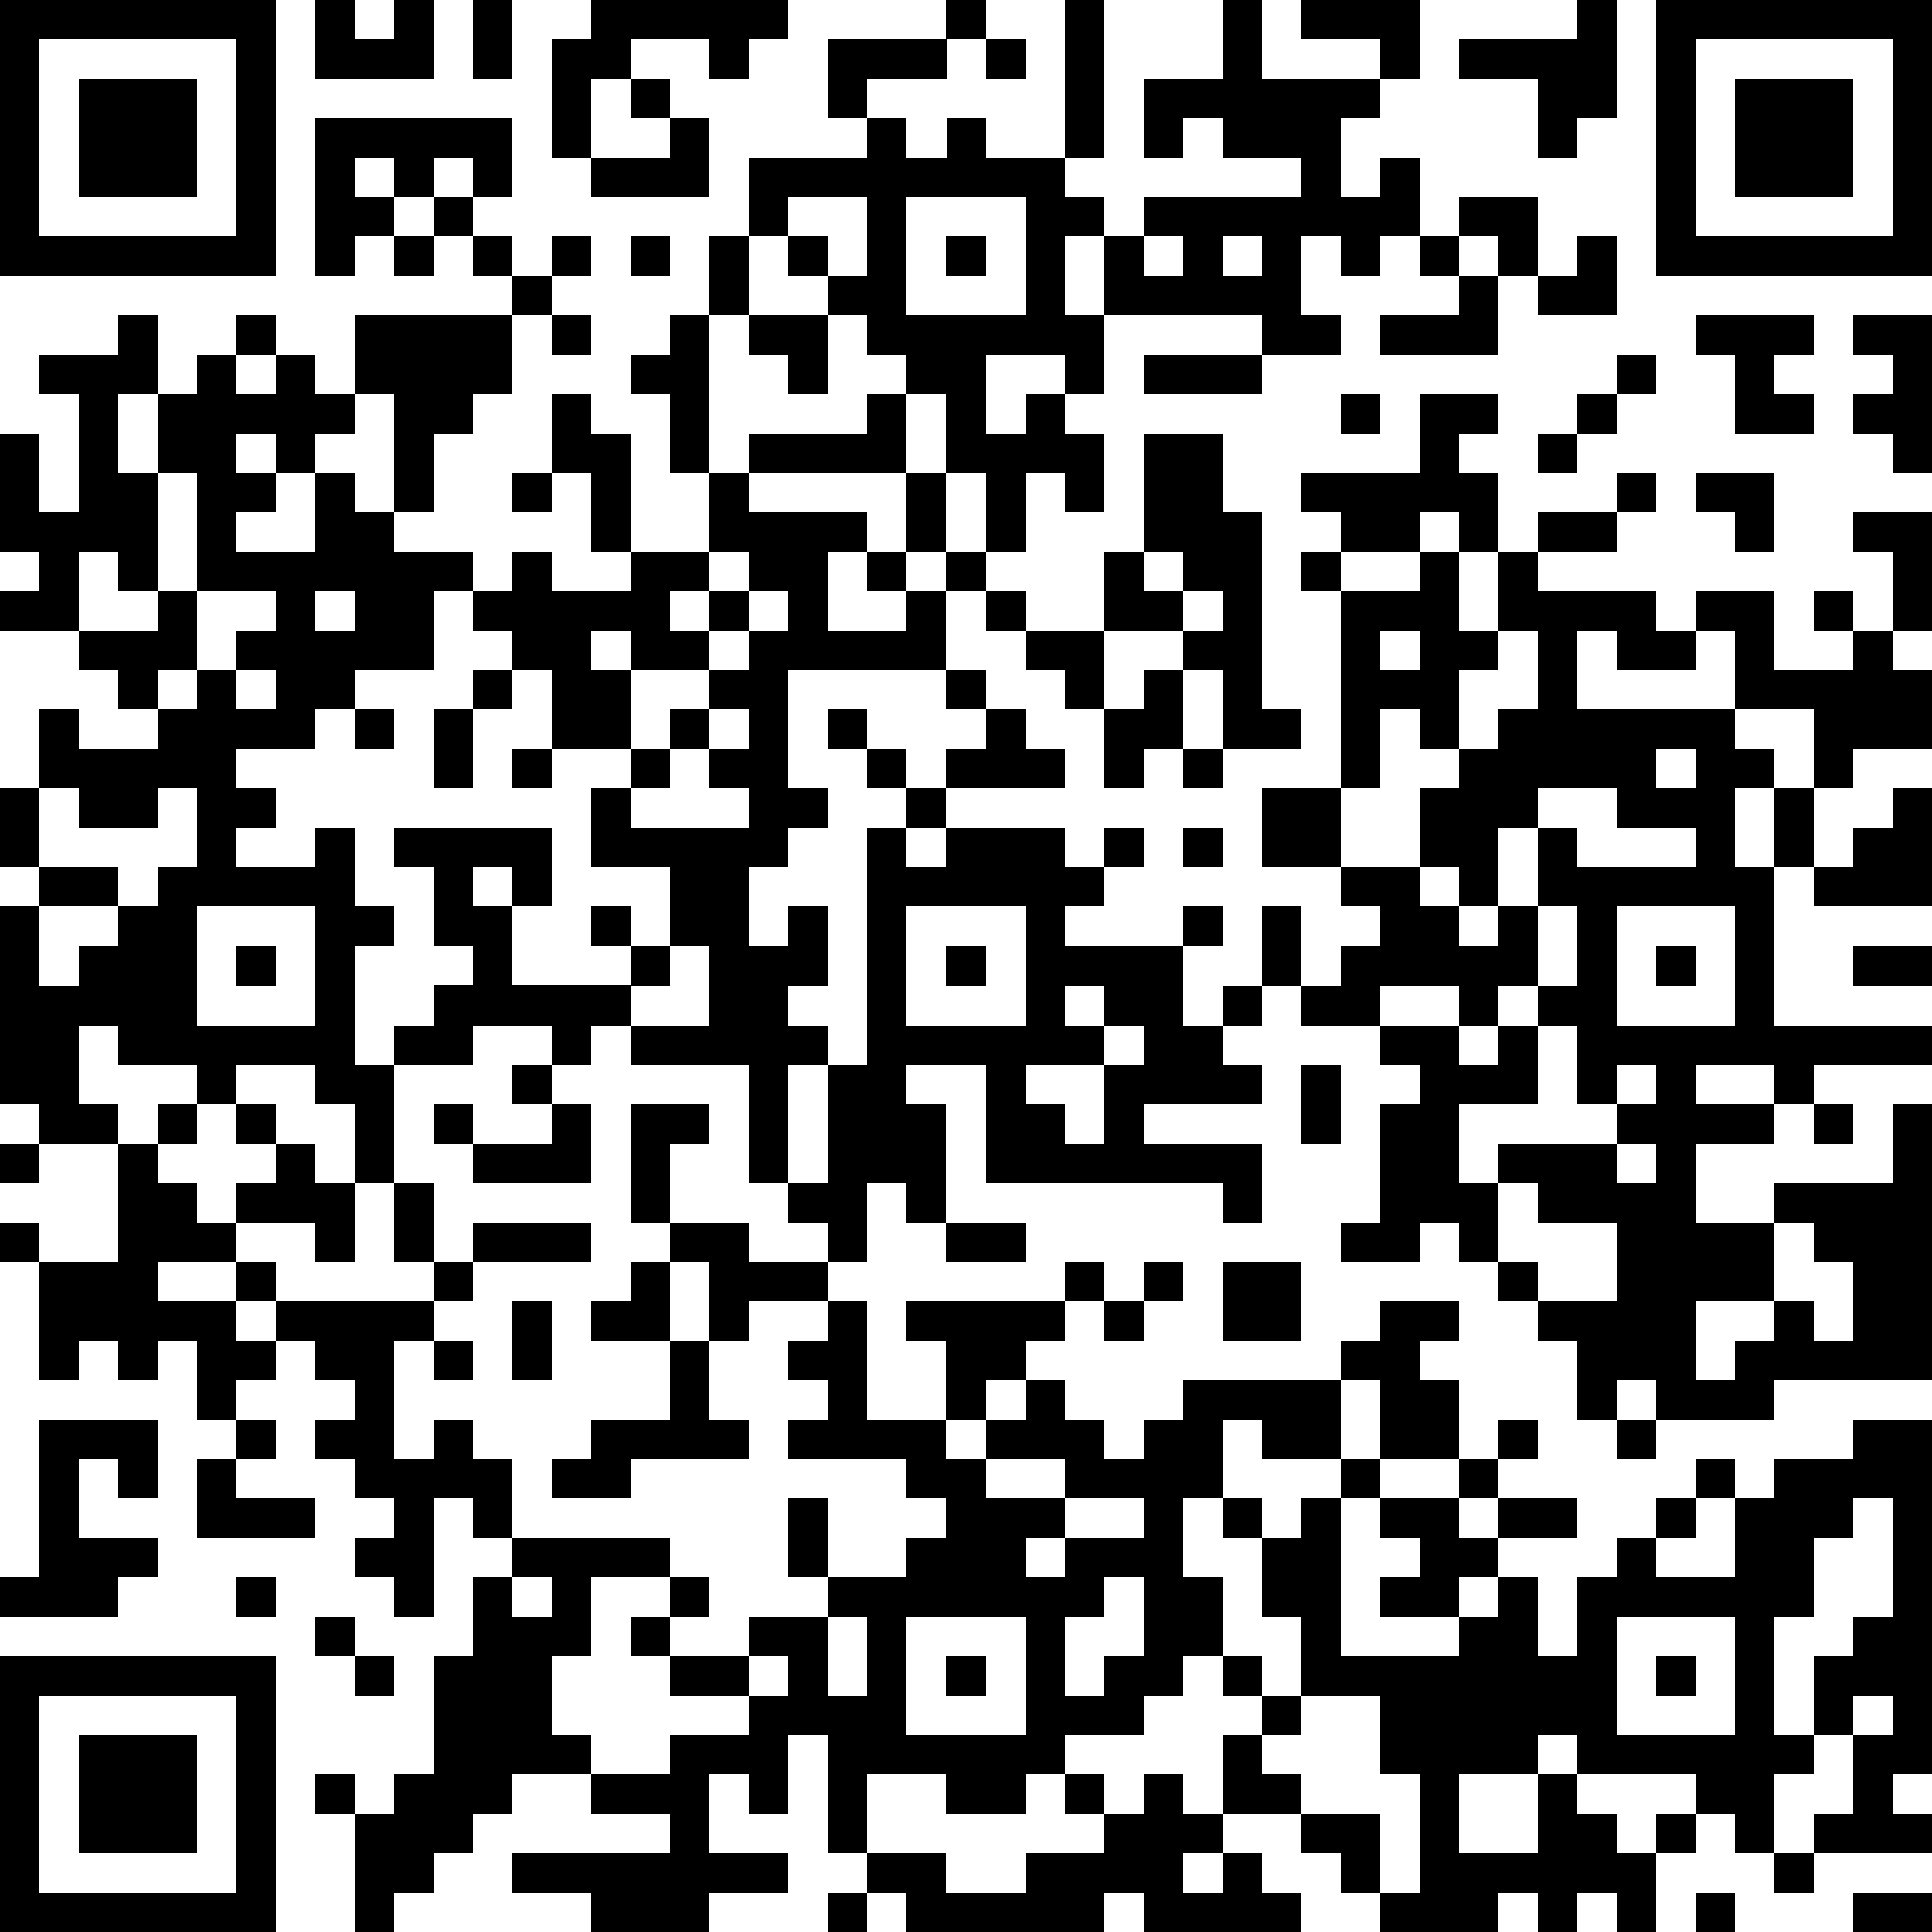 <?xml version="1.0" standalone="yes"?><svg version="1.1" xmlns="http://www.w3.org/2000/svg" xmlns:xlink="http://www.w3.org/1999/xlink" xmlns:ev="http://www.w3.org/2001/xml-events" width="196" height="196" shape-rendering="crispEdges"><path d="M0 0h7v7h-7zM8 0h1v1h1v-1h1v2h-3zM12 0h1v2h-1zM15 0h5v1h-1v1h-1v-1h-2v1h-1v2h-1v-3h1zM24 0h1v1h-1zM27 0h1v4h-1zM31 0h1v2h3v-1h-2v-1h3v2h-1v1h-1v2h1v-1h1v2h-1v1h-1v-1h-1v2h1v1h-2v-1h-4v-2h-1v2h1v2h-1v-1h-2v2h1v-1h1v1h1v2h-1v-1h-1v2h-1v-2h-1v-2h-1v-1h-1v-1h-1v-1h-1v-1h-1v-2h3v-1h-1v-2h3v1h-2v1h1v1h1v-1h1v1h2v1h1v1h1v-1h4v-1h-2v-1h-1v1h-1v-2h2zM40 0h1v3h-1v1h-1v-2h-2v-1h3zM42 0h7v7h-7zM1 1v5h5v-5zM25 1h1v1h-1zM43 1v5h5v-5zM2 2h3v3h-3zM16 2h1v1h-1zM44 2h3v3h-3zM8 3h5v2h-1v-1h-1v1h-1v-1h-1v1h1v1h-1v1h-1zM17 3h1v2h-3v-1h2zM11 5h1v1h-1zM20 5v1h1v1h1v-2zM23 5v3h3v-3zM37 5h2v2h-1v-1h-1zM10 6h1v1h-1zM12 6h1v1h-1zM14 6h1v1h-1zM16 6h1v1h-1zM18 6h1v2h-1zM24 6h1v1h-1zM29 6v1h1v-1zM31 6v1h1v-1zM36 6h1v1h-1zM40 6h1v2h-2v-1h1zM13 7h1v1h-1zM37 7h1v2h-3v-1h2zM3 8h1v2h-1v2h1v-2h1v-1h1v-1h1v1h-1v1h1v-1h1v1h1v-2h4v2h-1v1h-1v2h-1v-3h-1v1h-1v1h-1v-1h-1v1h1v1h-1v1h2v-2h1v1h1v1h2v1h-1v2h-2v1h-1v1h-2v1h1v1h-1v1h2v-1h1v2h1v1h-1v3h1v-1h1v-1h1v-1h-1v-2h-1v-1h4v2h-1v-1h-1v1h1v2h3v-1h-1v-1h1v1h1v-2h-2v-2h1v-1h-2v-2h-1v-1h-1v-1h1v-1h1v1h2v-1h-1v-2h-1v-2h1v1h1v3h2v-2h-1v-2h-1v-1h1v-1h1v4h1v-1h3v-1h1v2h-4v1h3v1h-1v2h2v-1h-1v-1h1v-2h1v2h-1v1h1v-1h1v1h-1v2h-4v3h1v1h-1v1h-1v2h1v-1h1v2h-1v1h1v1h-1v3h-1v-3h-3v-1h-1v1h-1v-1h-2v1h-2v3h-1v-2h-1v-1h-2v1h-1v-1h-2v-1h-1v2h1v1h-2v-1h-1v-5h1v-1h-1v-2h1v-2h1v1h2v-1h-1v-1h-1v-1h-2v-1h1v-1h-1v-3h1v2h1v-3h-1v-1h2zM14 8h1v1h-1zM19 8h2v2h-1v-1h-1zM43 8h3v1h-1v1h1v1h-2v-2h-1zM47 8h2v4h-1v-1h-1v-1h1v-1h-1zM29 9h3v1h-3zM41 9h1v1h-1zM34 10h1v1h-1zM36 10h2v1h-1v1h1v2h-1v-1h-1v1h-2v-1h-1v-1h3zM40 10h1v1h-1zM29 11h2v2h1v5h1v1h-2v-2h-1v-1h-2v-2h1zM39 11h1v1h-1zM4 12v3h-1v-1h-1v2h2v-1h1v-3zM13 12h1v1h-1zM41 12h1v1h-1zM43 12h2v2h-1v-1h-1zM39 13h2v1h-2zM47 13h2v3h-1v-2h-1zM18 14v1h-1v1h1v-1h1v-1zM29 14v1h1v-1zM33 14h1v1h-1zM36 14h1v2h1v-2h1v1h3v1h1v-1h2v2h2v-1h-1v-1h1v1h1v1h1v2h-2v1h-1v-2h-2v-2h-1v1h-2v-1h-1v2h4v1h1v1h-1v2h1v-2h1v2h-1v4h4v1h-3v1h-1v-1h-2v1h2v1h-2v2h2v-1h3v-2h1v7h-4v1h-3v-1h-1v1h-1v-2h-1v-1h-1v-1h-1v-1h-1v1h-2v-1h1v-3h1v-1h-1v-1h-2v-1h-1v-2h1v2h1v-1h1v-1h-1v-1h-2v-2h2v-5h2zM5 15v2h-1v1h1v-1h1v-1h1v-1zM8 15v1h1v-1zM19 15v1h-1v1h-2v-1h-1v1h1v2h1v-1h1v-1h1v-1h1v-1zM25 15h1v1h-1zM30 15v1h1v-1zM26 16h2v2h-1v-1h-1zM35 16v1h1v-1zM38 16v1h-1v2h-1v-1h-1v2h-1v2h2v-2h1v-1h1v-1h1v-2zM6 17v1h1v-1zM12 17h1v1h-1zM24 17h1v1h-1zM29 17h1v2h-1v1h-1v-2h1zM9 18h1v1h-1zM11 18h1v2h-1zM18 18v1h-1v1h-1v1h3v-1h-1v-1h1v-1zM21 18h1v1h-1zM25 18h1v1h1v1h-3v-1h1zM13 19h1v1h-1zM22 19h1v1h-1zM30 19h1v1h-1zM42 19v1h1v-1zM1 20v2h2v1h-2v2h1v-1h1v-1h1v-1h1v-2h-1v1h-2v-1zM23 20h1v1h-1zM39 20v1h-1v2h-1v-1h-1v1h1v1h1v-1h1v-2h1v1h3v-1h-2v-1zM48 20h1v3h-3v-1h1v-1h1zM22 21h1v1h1v-1h3v1h1v-1h1v1h-1v1h-1v1h3v-1h1v1h-1v2h1v-1h1v1h-1v1h1v1h-3v1h3v2h-1v-1h-6v-3h-2v1h1v3h-1v-1h-1v2h-1v-1h-1v-1h1v-3h1zM30 21h1v1h-1zM5 23v3h3v-3zM23 23v3h3v-3zM39 23v2h-1v1h-1v-1h-2v1h2v1h1v-1h1v-1h1v-2zM41 23v3h3v-3zM6 24h1v1h-1zM17 24v1h-1v1h2v-2zM24 24h1v1h-1zM42 24h1v1h-1zM47 24h2v1h-2zM27 25v1h1v-1zM28 26v1h-2v1h1v1h1v-2h1v-1zM39 26v2h-2v2h1v-1h3v-1h-1v-2zM13 27h1v1h-1zM33 27h1v2h-1zM41 27v1h1v-1zM4 28h1v1h-1zM6 28h1v1h-1zM11 28h1v1h-1zM14 28h1v2h-3v-1h2zM16 28h2v1h-1v2h-1zM46 28h1v1h-1zM0 29h1v1h-1zM3 29h1v1h1v1h1v-1h1v-1h1v1h1v2h-1v-1h-2v1h-2v1h2v-1h1v1h-1v1h1v-1h4v-1h-1v-2h1v2h1v-1h3v1h-3v1h-1v1h-1v3h1v-1h1v1h1v2h-1v-1h-1v3h-1v-1h-1v-1h1v-1h-1v-1h-1v-1h1v-1h-1v-1h-1v1h-1v1h-1v-2h-1v1h-1v-1h-1v1h-1v-3h-1v-1h1v1h2zM41 29v1h1v-1zM38 30v2h1v1h2v-2h-2v-1zM17 31h2v1h2v1h-2v1h-1v-2h-1zM24 31h2v1h-2zM45 31v2h-2v2h1v-1h1v-1h1v1h1v-2h-1v-1zM16 32h1v2h-2v-1h1zM27 32h1v1h-1zM29 32h1v1h-1zM31 32h2v2h-2zM13 33h1v2h-1zM21 33h1v3h2v-2h-1v-1h4v1h-1v1h-1v1h-1v1h1v-1h1v-1h1v1h1v1h1v-1h1v-1h4v-1h1v-1h2v1h-1v1h1v2h-2v-2h-1v2h-2v-1h-1v2h-1v2h1v2h-1v1h-1v1h-2v1h-1v1h-2v-1h-2v2h-1v-3h-1v2h-1v-1h-1v2h2v1h-2v1h-3v-1h-2v-1h4v-1h-2v-1h-2v1h-1v1h-1v1h-1v1h-1v-3h-1v-1h1v1h1v-1h1v-3h1v-2h1v-1h4v1h-2v2h-1v2h1v1h2v-1h2v-1h-2v-1h-1v-1h1v-1h1v1h-1v1h2v-1h2v-1h-1v-2h1v2h2v-1h1v-1h-1v-1h-3v-1h1v-1h-1v-1h1zM28 33h1v1h-1zM11 34h1v1h-1zM17 34h1v2h1v1h-3v1h-2v-1h1v-1h2zM1 36h3v2h-1v-1h-1v2h2v1h-1v1h-3v-1h1zM6 36h1v1h-1zM38 36h1v1h-1zM41 36h1v1h-1zM47 36h2v9h-1v1h1v1h-3v-1h1v-2h-1v-2h1v-1h1v-3h-1v1h-1v2h-1v3h1v1h-1v2h-1v-1h-1v-1h-3v-1h-1v1h-2v2h2v-2h1v1h1v1h1v-1h1v1h-1v2h-1v-1h-1v1h-1v-1h-1v1h-3v-1h-1v-1h-1v-1h-2v-2h1v-1h-1v-1h1v1h1v-2h-1v-2h-1v-1h1v1h1v-1h1v-1h1v1h-1v4h3v-1h-2v-1h1v-1h-1v-1h2v-1h1v1h-1v1h1v-1h2v1h-2v1h-1v1h1v-1h1v2h1v-2h1v-1h1v-1h1v-1h1v1h-1v1h-1v1h2v-2h1v-1h2zM5 37h1v1h2v1h-3zM25 37v1h2v-1zM27 38v1h-1v1h1v-1h2v-1zM6 40h1v1h-1zM13 40v1h1v-1zM28 40v1h-1v2h1v-1h1v-2zM8 41h1v1h-1zM21 41v2h1v-2zM23 41v3h3v-3zM41 41v3h3v-3zM0 42h7v7h-7zM9 42h1v1h-1zM19 42v1h1v-1zM24 42h1v1h-1zM42 42h1v1h-1zM1 43v5h5v-5zM33 43v1h-1v1h1v1h2v2h1v-3h-1v-2zM47 43v1h1v-1zM2 44h3v3h-3zM27 45h1v1h-1zM29 45h1v1h1v1h-1v1h1v-1h1v1h1v1h-4v-1h-1v1h-5v-1h-1v-1h2v1h2v-1h2v-1h1zM45 47h1v1h-1zM21 48h1v1h-1zM43 48h1v1h-1zM47 48h2v1h-2z" style="fill:#000" transform="translate(0,0) scale(4)"/></svg>